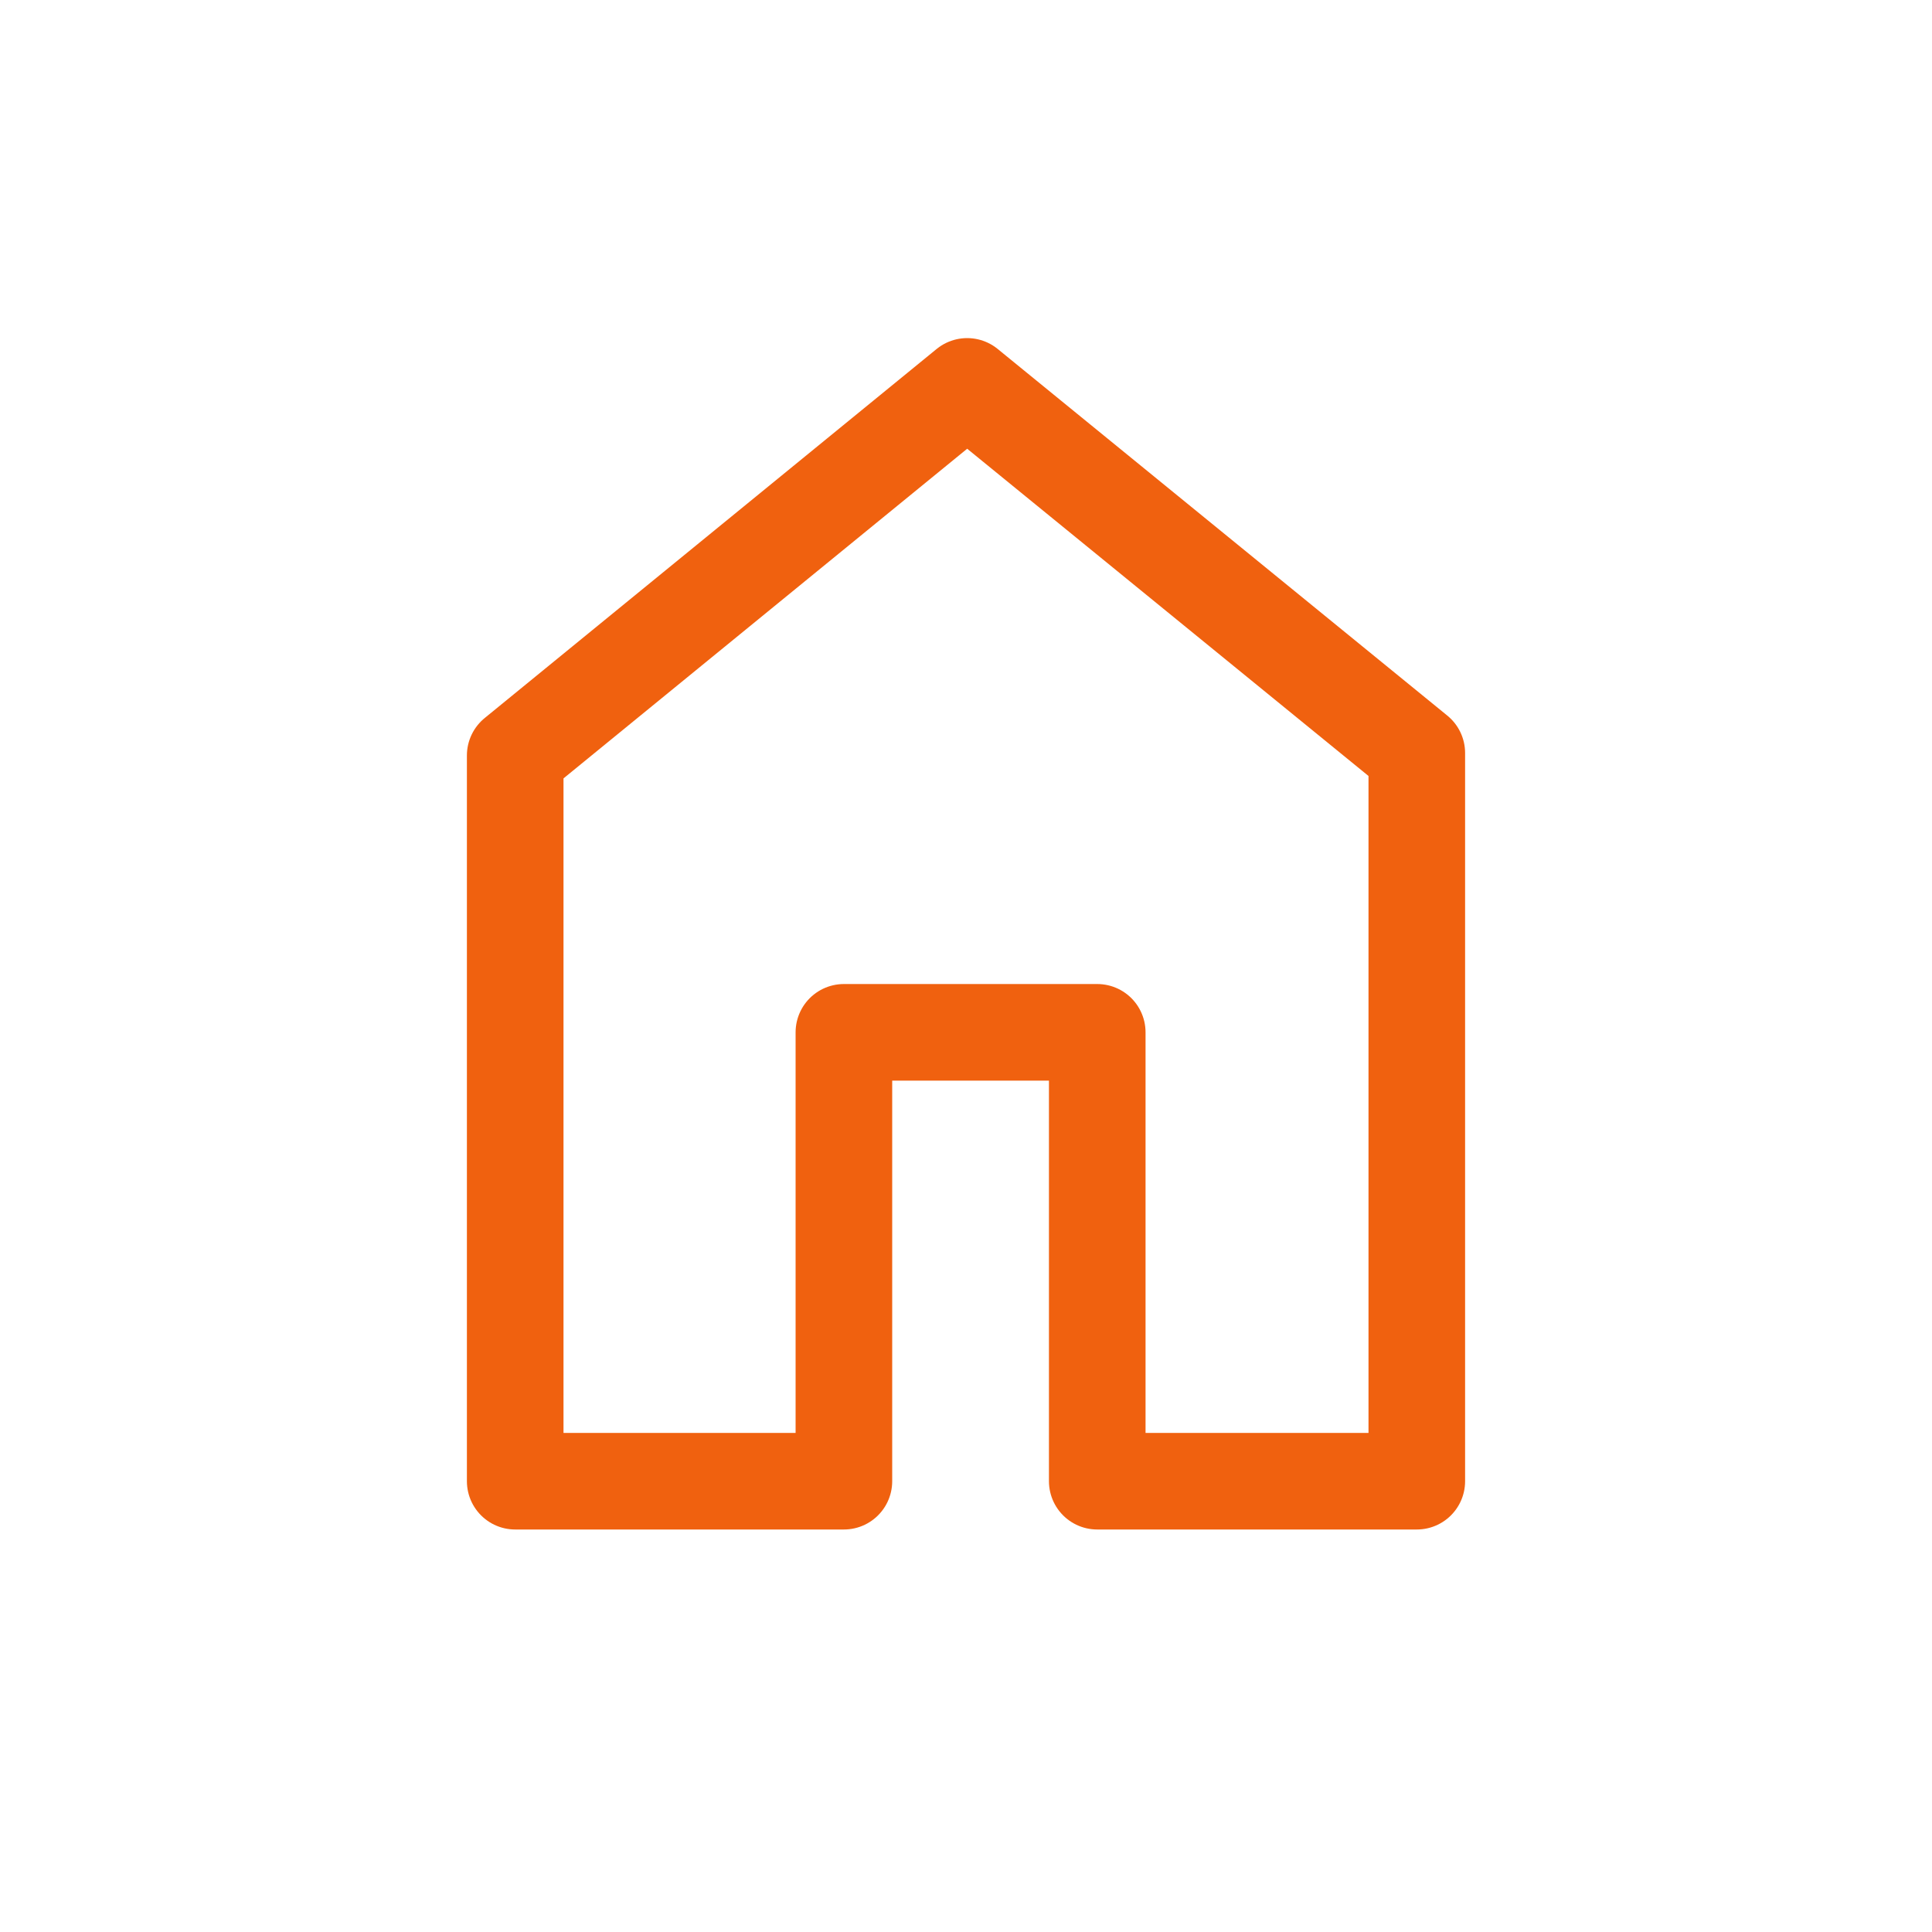 <svg xmlns="http://www.w3.org/2000/svg" width="30" height="30" viewBox="0 0 30 30"><polygon fill="none" stroke="#F0610F" stroke-linejoin="round" stroke-width="1.5" points="8 23 13.104 23 13.104 16.03 17.038 16.03 17.038 23 22 23 22 11.693 15.018 6 8 11.731"/></svg>